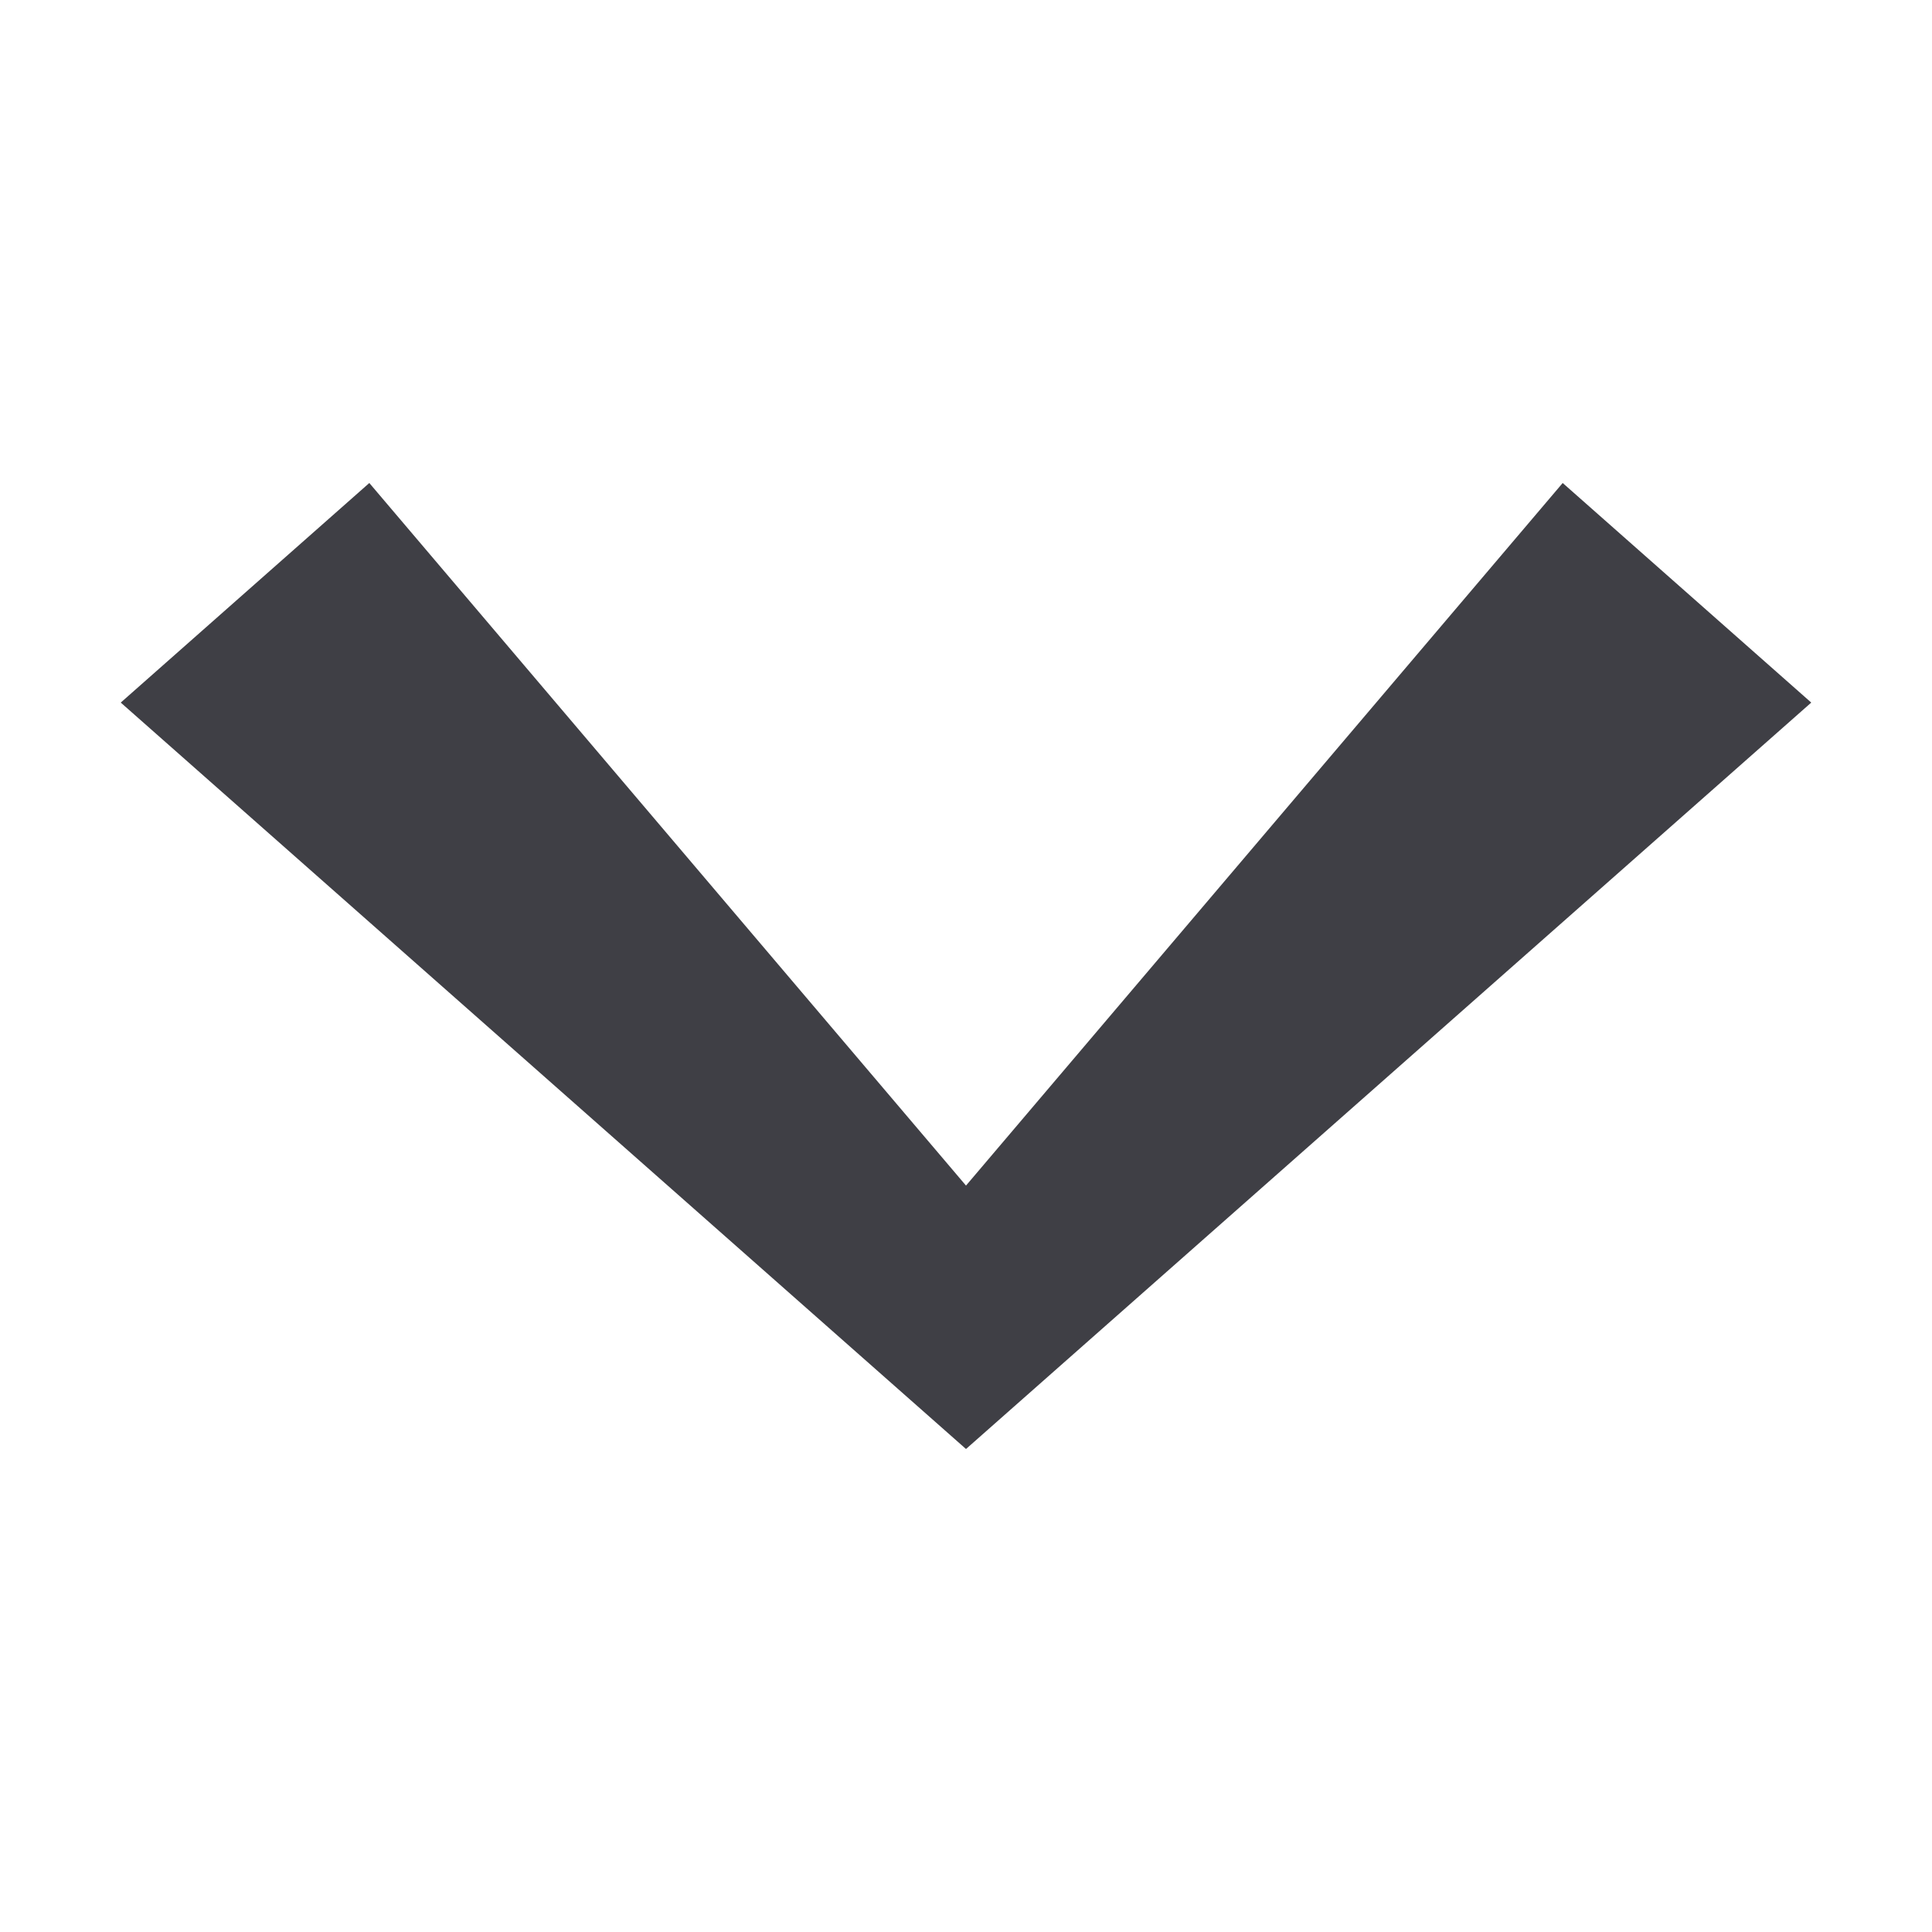 <svg width="32" height="32" viewBox="0 0 32 32" fill="none" xmlns="http://www.w3.org/2000/svg">
<path d="M30 11.637L16 24L2 11.637L6.117 8L16 19.637L25.883 8L30 11.637Z" fill="#101017" fill-opacity="0.8"/>
</svg>
